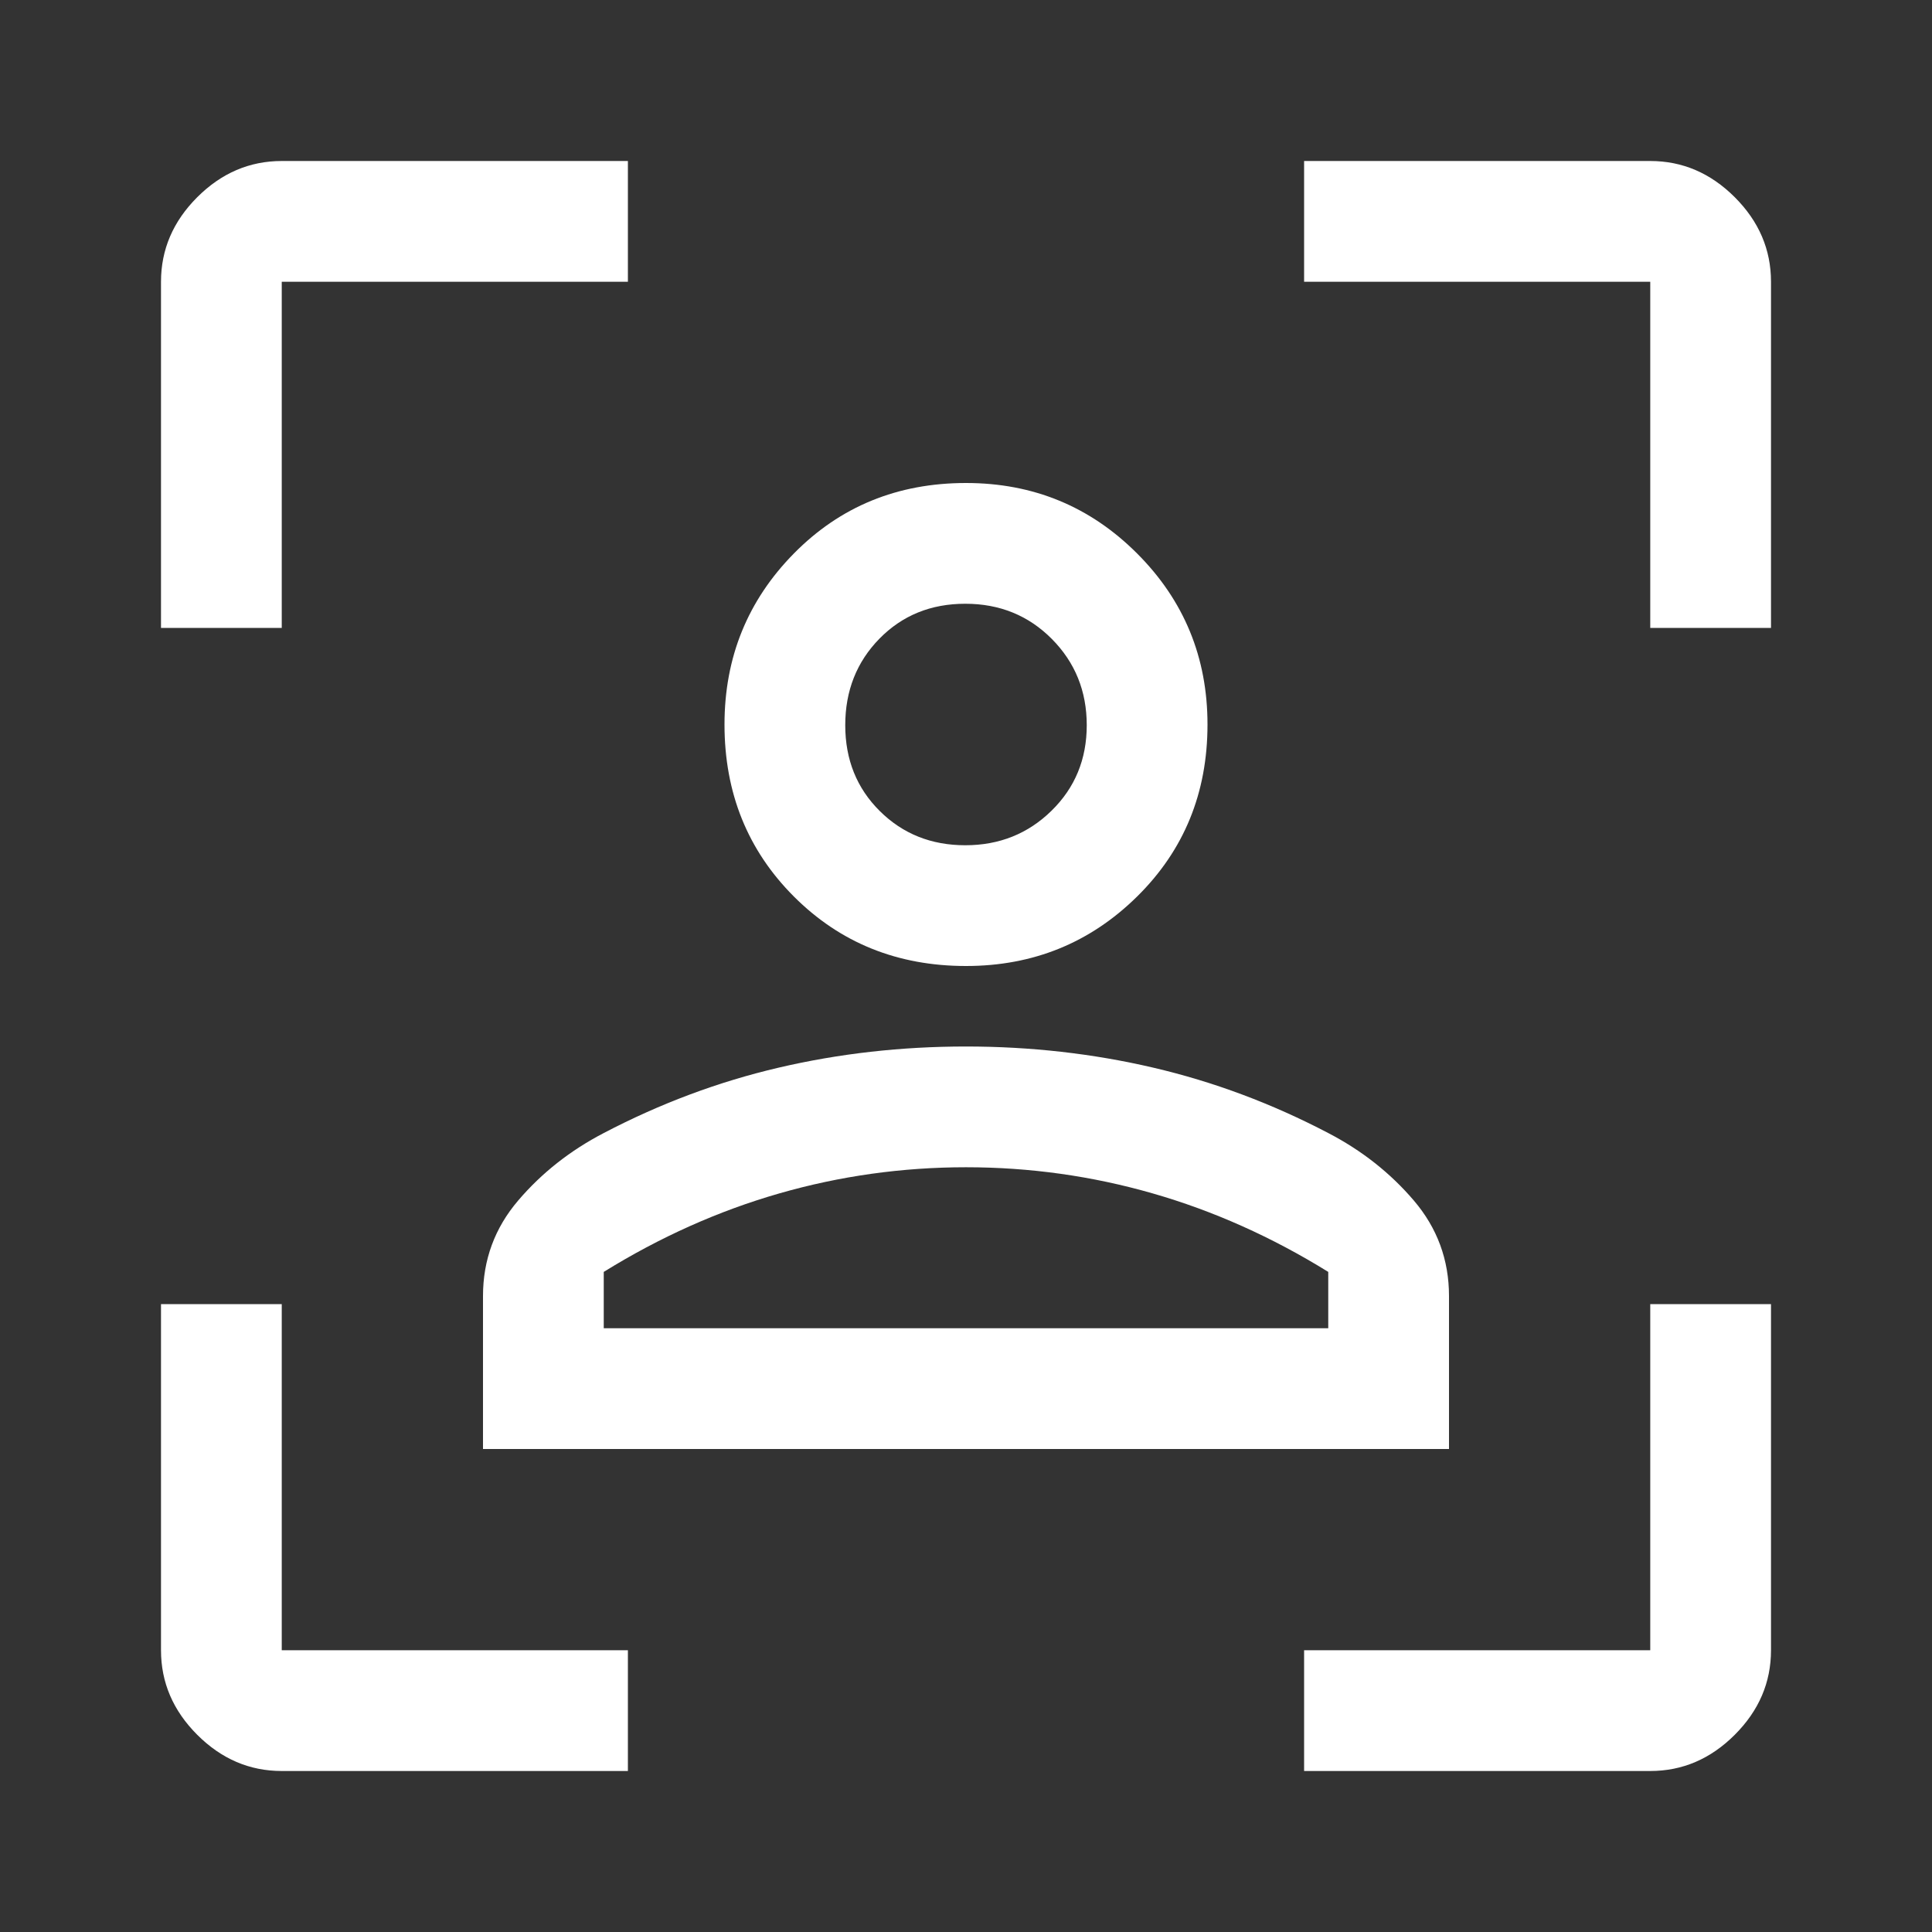 <svg width="48" height="48" viewBox="0 0 48 48" fill="none" xmlns="http://www.w3.org/2000/svg">
<rect x="0" y="0" width="48" height="48" fill="#333333" stroke="none"/>
<path d="M24 24C22.3 24 20.875 23.425 19.725 22.275C18.575 21.125 18 19.7 18 18C18 16.333 18.575 14.917 19.725 13.75C20.875 12.583 22.3 12 24 12C25.667 12 27.083 12.583 28.25 13.75C29.417 14.917 30 16.333 30 18C30 19.7 29.417 21.125 28.25 22.275C27.083 23.425 25.667 24 24 24ZM23.983 21C24.828 21 25.542 20.714 26.125 20.142C26.708 19.571 27 18.863 27 18.017C27 17.172 26.711 16.458 26.133 15.875C25.554 15.292 24.837 15 23.983 15C23.128 15 22.417 15.289 21.85 15.867C21.283 16.446 21 17.163 21 18.017C21 18.872 21.286 19.583 21.858 20.15C22.429 20.717 23.137 21 23.983 21ZM12 36V32.2C12 31.3 12.292 30.508 12.875 29.825C13.458 29.142 14.167 28.583 15 28.15C16.4 27.417 17.849 26.875 19.347 26.525C20.845 26.175 22.395 26 23.997 26C25.599 26 27.15 26.175 28.65 26.525C30.15 26.875 31.6 27.417 33 28.15C33.833 28.583 34.542 29.142 35.125 29.825C35.708 30.508 36 31.3 36 32.2V36H12ZM24 29C22.415 29 20.869 29.217 19.361 29.65C17.854 30.083 16.4 30.733 15 31.6V33H33V31.6C31.6 30.733 30.146 30.083 28.639 29.65C27.131 29.217 25.585 29 24 29ZM24 33H33H15H24ZM7 44C6.2 44 5.5 43.7 4.9 43.1C4.3 42.5 4 41.8 4 41V32.4H7V41H15.6V44H7ZM4 15.6V7C4 6.2 4.3 5.5 4.9 4.9C5.5 4.3 6.2 4 7 4H15.6V7H7V15.6H4ZM32.4 44V41H41V32.4H44V41C44 41.8 43.7 42.5 43.1 43.1C42.5 43.7 41.8 44 41 44H32.4ZM41 15.6V7H32.4V4H41C41.8 4 42.5 4.3 43.1 4.9C43.7 5.5 44 6.2 44 7V15.6H41Z" fill="white"/>
</svg>
